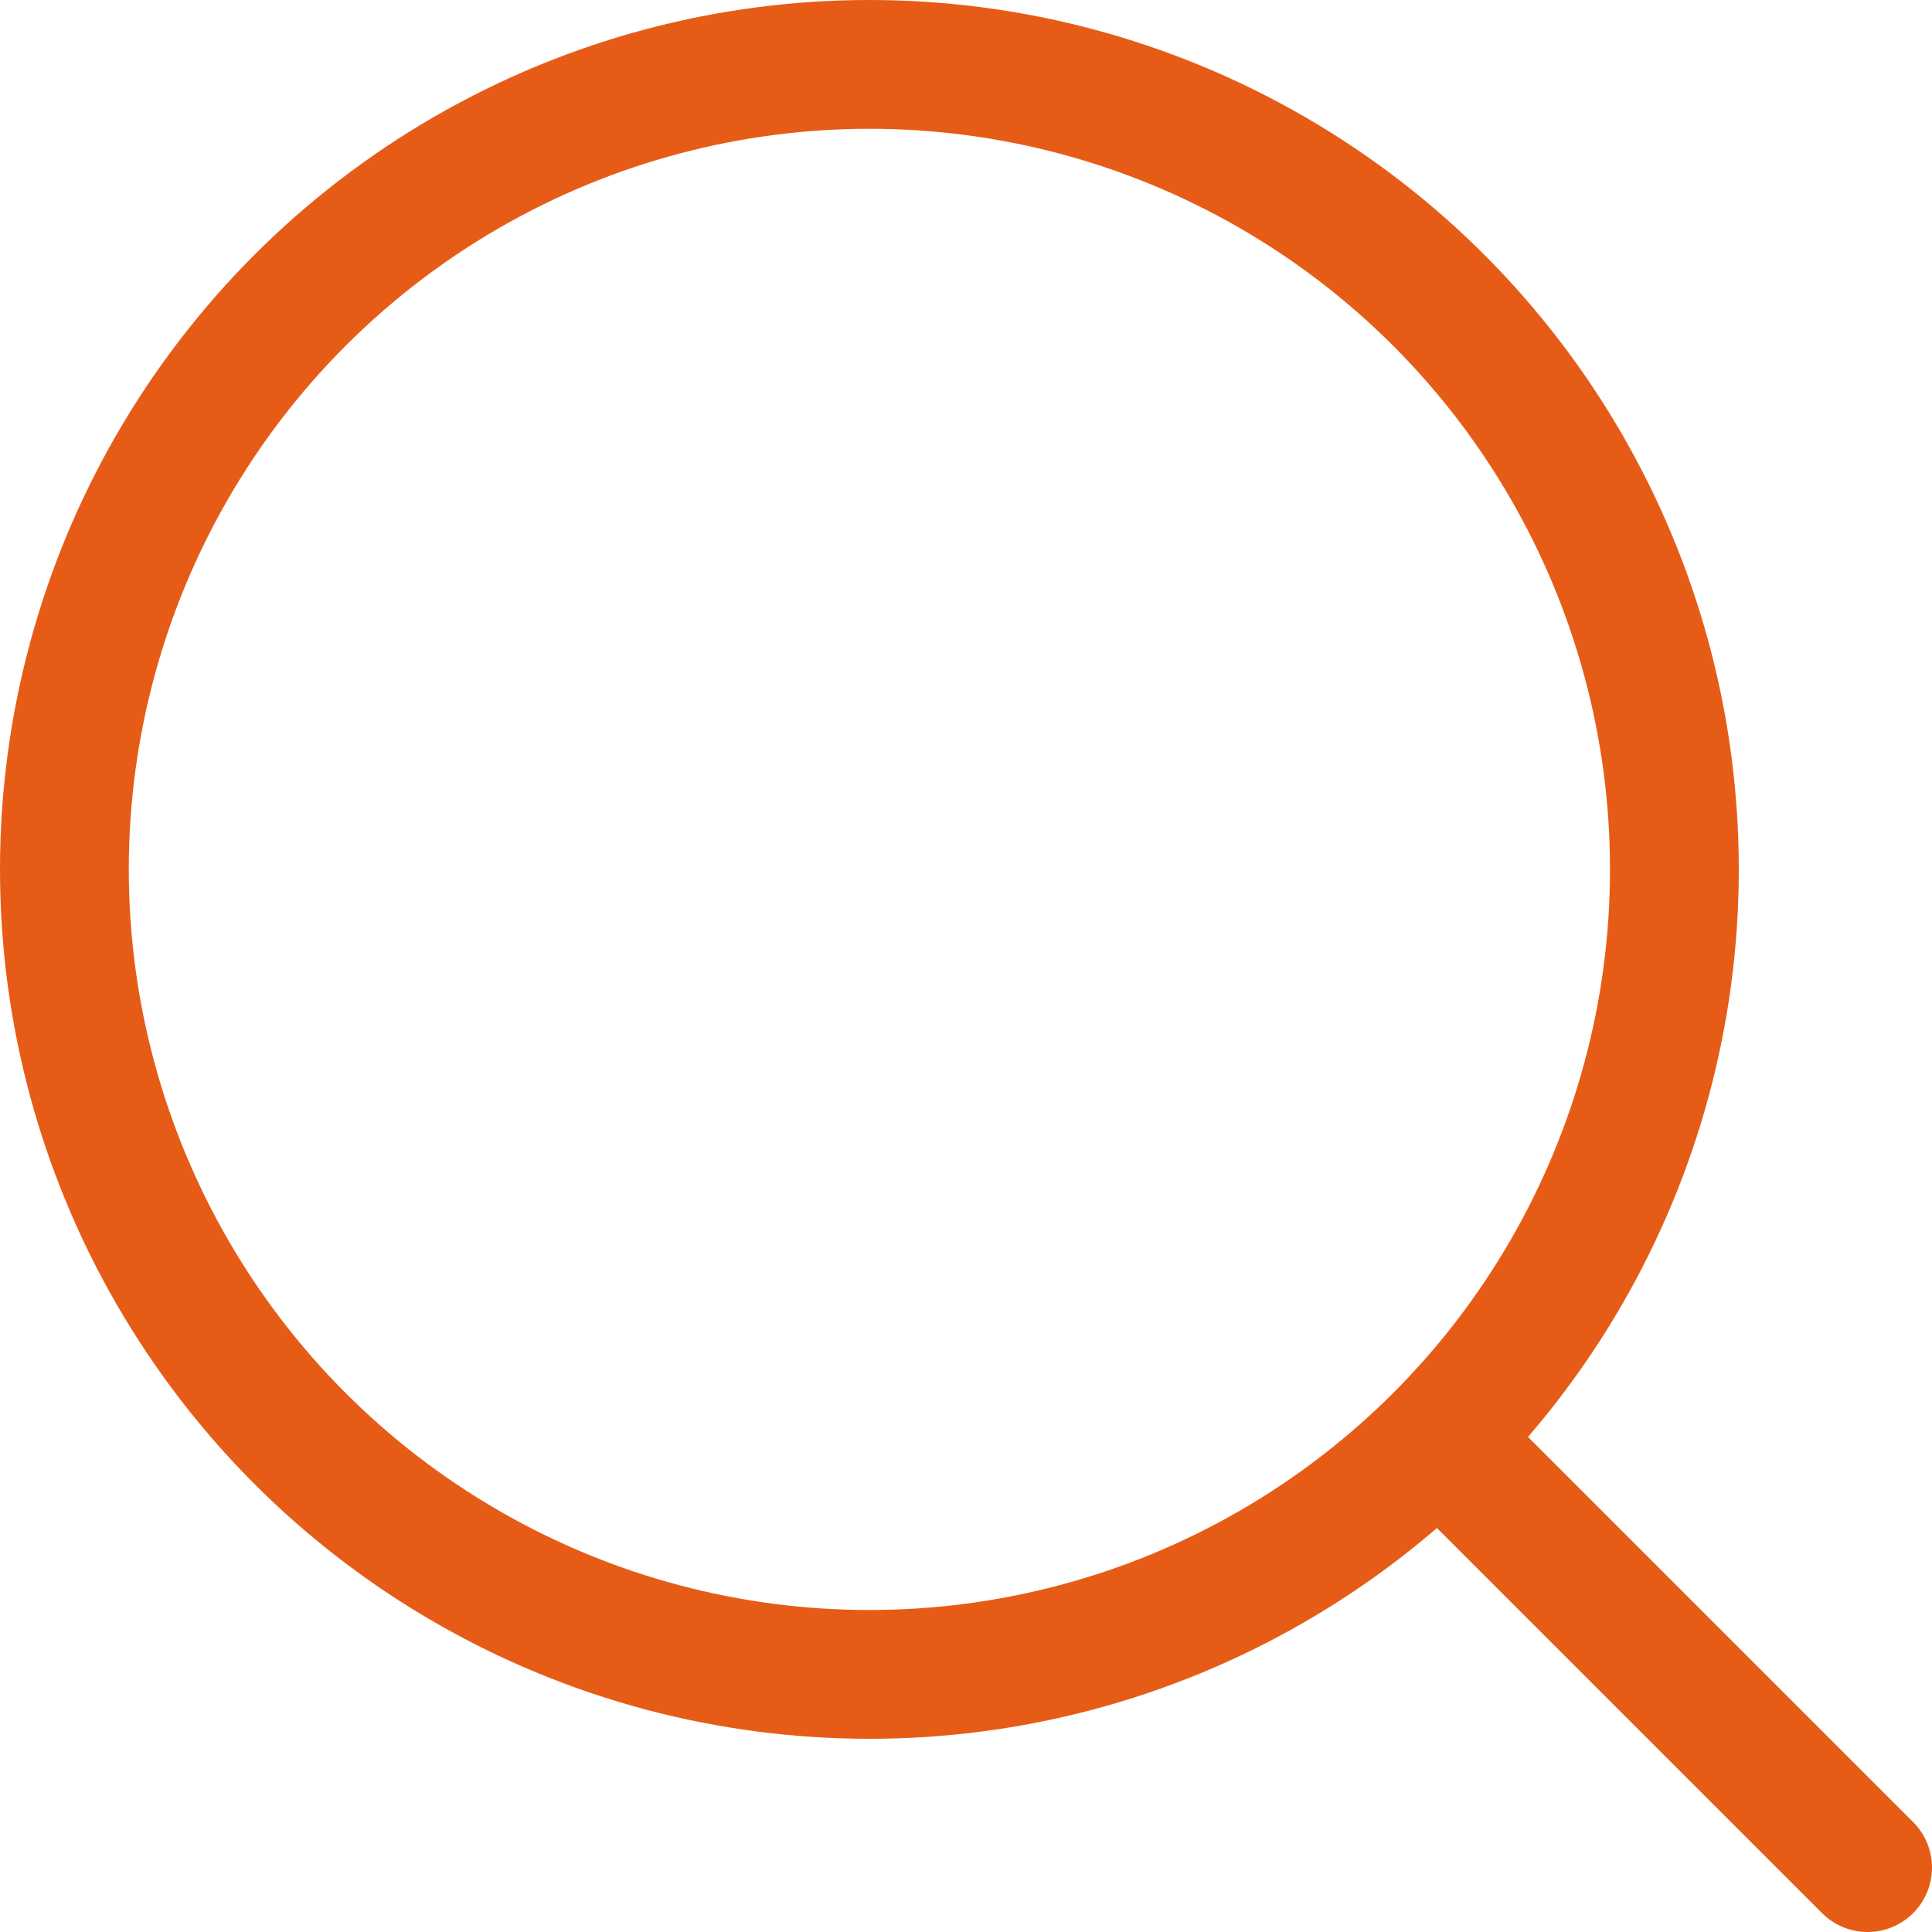 <?xml version="1.0" encoding="UTF-8"?>
<svg width="30px" height="30px" viewBox="0 0 30 30" version="1.1" xmlns="http://www.w3.org/2000/svg" xmlns:xlink="http://www.w3.org/1999/xlink">
    <title>6D22DFFD-957D-4ECE-BEF7-1FB69578C1F4</title>
    <g id="Dizains" stroke="none" stroke-width="1" fill="none" fill-rule="evenodd" stroke-linecap="round" stroke-linejoin="round">
        <g id="Sākumlapa-(Vairāk-info)" transform="translate(-215, -5580)" stroke="#E65C17" stroke-width="2">
            <g id="SEO-jeb-mājas-lapas-optimizācija" transform="translate(0, 3688)">
                <g id="More-info" transform="translate(135, 406)">
                    <g id="Content" transform="translate(80, 110)">
                        <g id="Section-3" transform="translate(0, 1107)">
                            <g id="Blocks" transform="translate(0, 269)">
                                <g id="Block-1" transform="translate(0, 1)">
                                    <g id="ic-search" transform="translate(1, 0)">
                                        <circle id="Oval" cx="12.5" cy="12.5" r="12.5"></circle>
                                        <line x1="28" y1="28" x2="21.5" y2="21.5" id="Path"></line>
                                    </g>
                                </g>
                            </g>
                        </g>
                    </g>
                </g>
            </g>
        </g>
    </g>
</svg>